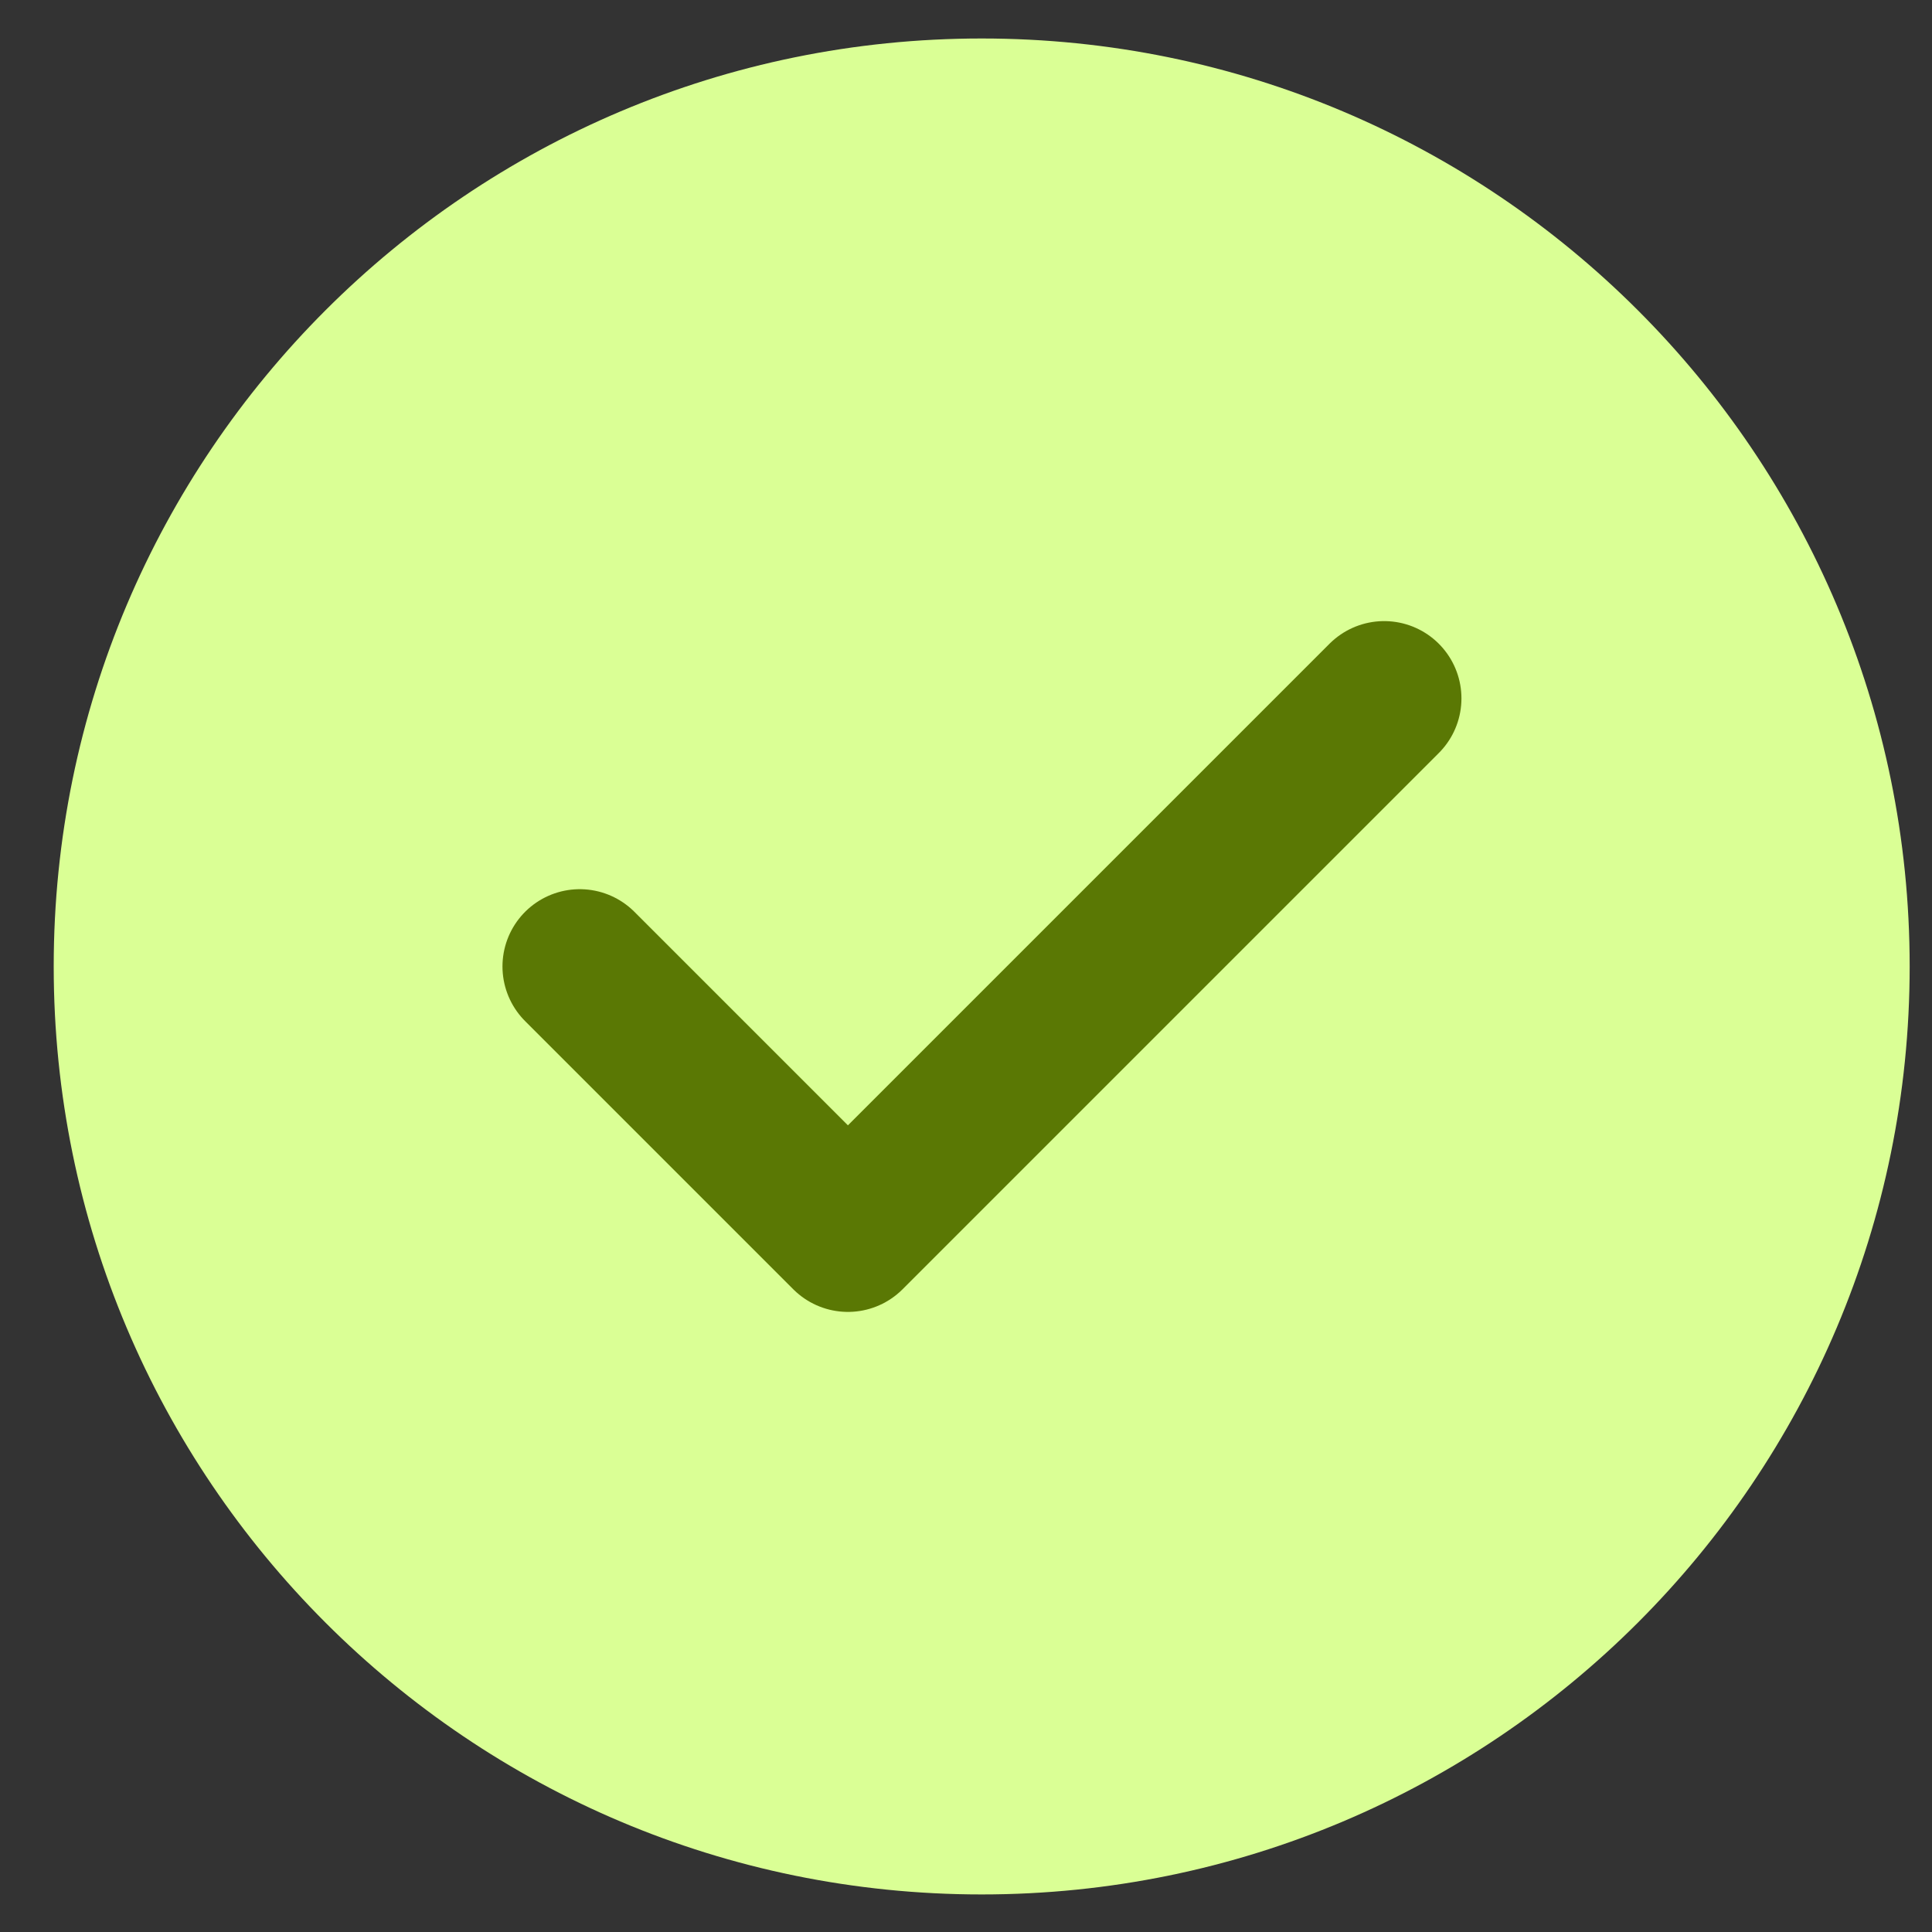 <svg width="25" height="25" viewBox="0 0 25 25" fill="none" xmlns="http://www.w3.org/2000/svg">
<rect x="0" y="0" width="25" height="25" fill="#333333" stroke="none"/>
<path d="M12.703 24.514C19.335 24.514 24.711 19.138 24.711 12.506C24.711 5.874 19.335 0.498 12.703 0.498C6.071 0.498 0.695 5.874 0.695 12.506C0.695 19.138 6.071 24.514 12.703 24.514Z" fill="#DAFF95"/>
<path d="M7.502 12.506L10.972 15.976L17.911 9.037" stroke="#5A7804" stroke-width="2" stroke-linecap="round" stroke-linejoin="round"/>
</svg>
